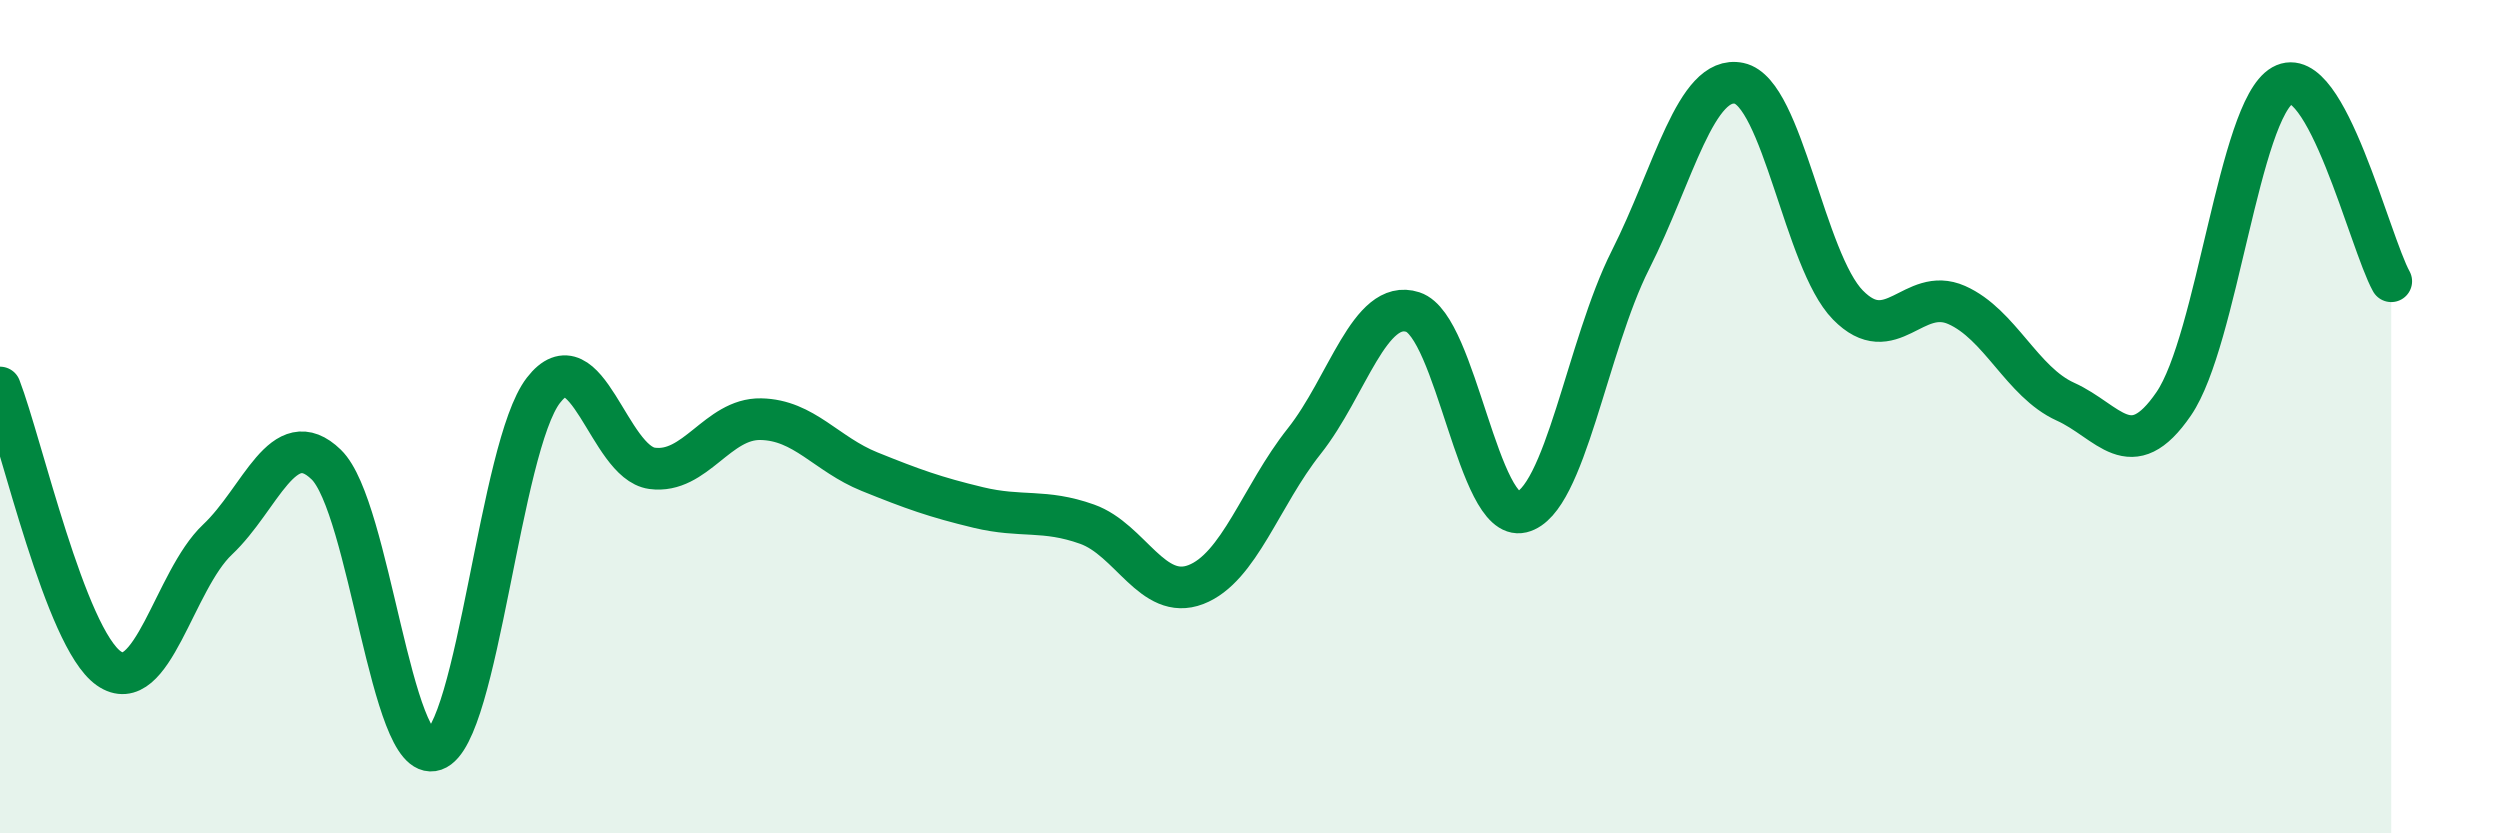 
    <svg width="60" height="20" viewBox="0 0 60 20" xmlns="http://www.w3.org/2000/svg">
      <path
        d="M 0,9.3 C 0.52,10.65 1.57,15.31 2.61,16.04 C 3.65,16.77 4.18,13.93 5.22,12.95 C 6.26,11.97 6.79,10.14 7.83,11.15 C 8.87,12.16 9.39,18.36 10.43,18 C 11.47,17.64 12,10.72 13.04,9.37 C 14.08,8.02 14.61,11.1 15.65,11.24 C 16.69,11.38 17.22,10.04 18.26,10.06 C 19.3,10.08 19.83,10.9 20.87,11.32 C 21.91,11.74 22.44,11.93 23.48,12.18 C 24.52,12.43 25.05,12.21 26.09,12.58 C 27.13,12.95 27.66,14.43 28.7,14.03 C 29.74,13.63 30.26,11.9 31.3,10.59 C 32.34,9.28 32.87,7.15 33.91,7.49 C 34.95,7.83 35.48,12.54 36.52,12.29 C 37.56,12.04 38.09,8.3 39.13,6.24 C 40.17,4.18 40.7,1.78 41.74,2 C 42.78,2.22 43.31,6.26 44.35,7.32 C 45.39,8.38 45.92,6.86 46.96,7.32 C 48,7.78 48.53,9.17 49.57,9.64 C 50.61,10.11 51.13,11.21 52.17,9.69 C 53.21,8.17 53.74,2.64 54.78,2.05 C 55.82,1.46 56.87,5.81 57.39,6.75L57.39 20L0 20Z"
        fill="#008740"
        opacity="0.1"
        stroke-linecap="round"
        stroke-linejoin="round"
      />
      <path
        d="M 0,9.3 C 0.52,10.65 1.57,15.31 2.61,16.04 C 3.65,16.77 4.18,13.93 5.22,12.95 C 6.26,11.97 6.79,10.14 7.83,11.15 C 8.87,12.16 9.39,18.36 10.43,18 C 11.47,17.64 12,10.72 13.04,9.37 C 14.08,8.02 14.61,11.1 15.65,11.24 C 16.69,11.38 17.22,10.04 18.26,10.06 C 19.3,10.08 19.83,10.9 20.87,11.32 C 21.91,11.74 22.44,11.93 23.48,12.18 C 24.52,12.43 25.05,12.21 26.09,12.58 C 27.13,12.95 27.66,14.43 28.7,14.03 C 29.74,13.63 30.26,11.9 31.3,10.59 C 32.34,9.28 32.87,7.15 33.91,7.49 C 34.95,7.83 35.48,12.54 36.52,12.29 C 37.56,12.04 38.09,8.3 39.13,6.24 C 40.17,4.18 40.7,1.78 41.74,2 C 42.78,2.22 43.31,6.26 44.35,7.32 C 45.39,8.38 45.92,6.86 46.96,7.32 C 48,7.78 48.53,9.17 49.57,9.64 C 50.61,10.11 51.13,11.21 52.17,9.69 C 53.21,8.17 53.74,2.64 54.78,2.05 C 55.82,1.46 56.87,5.81 57.39,6.75"
        stroke="#008740"
        stroke-width="1"
        fill="none"
        stroke-linecap="round"
        stroke-linejoin="round"
      />
    </svg>
  